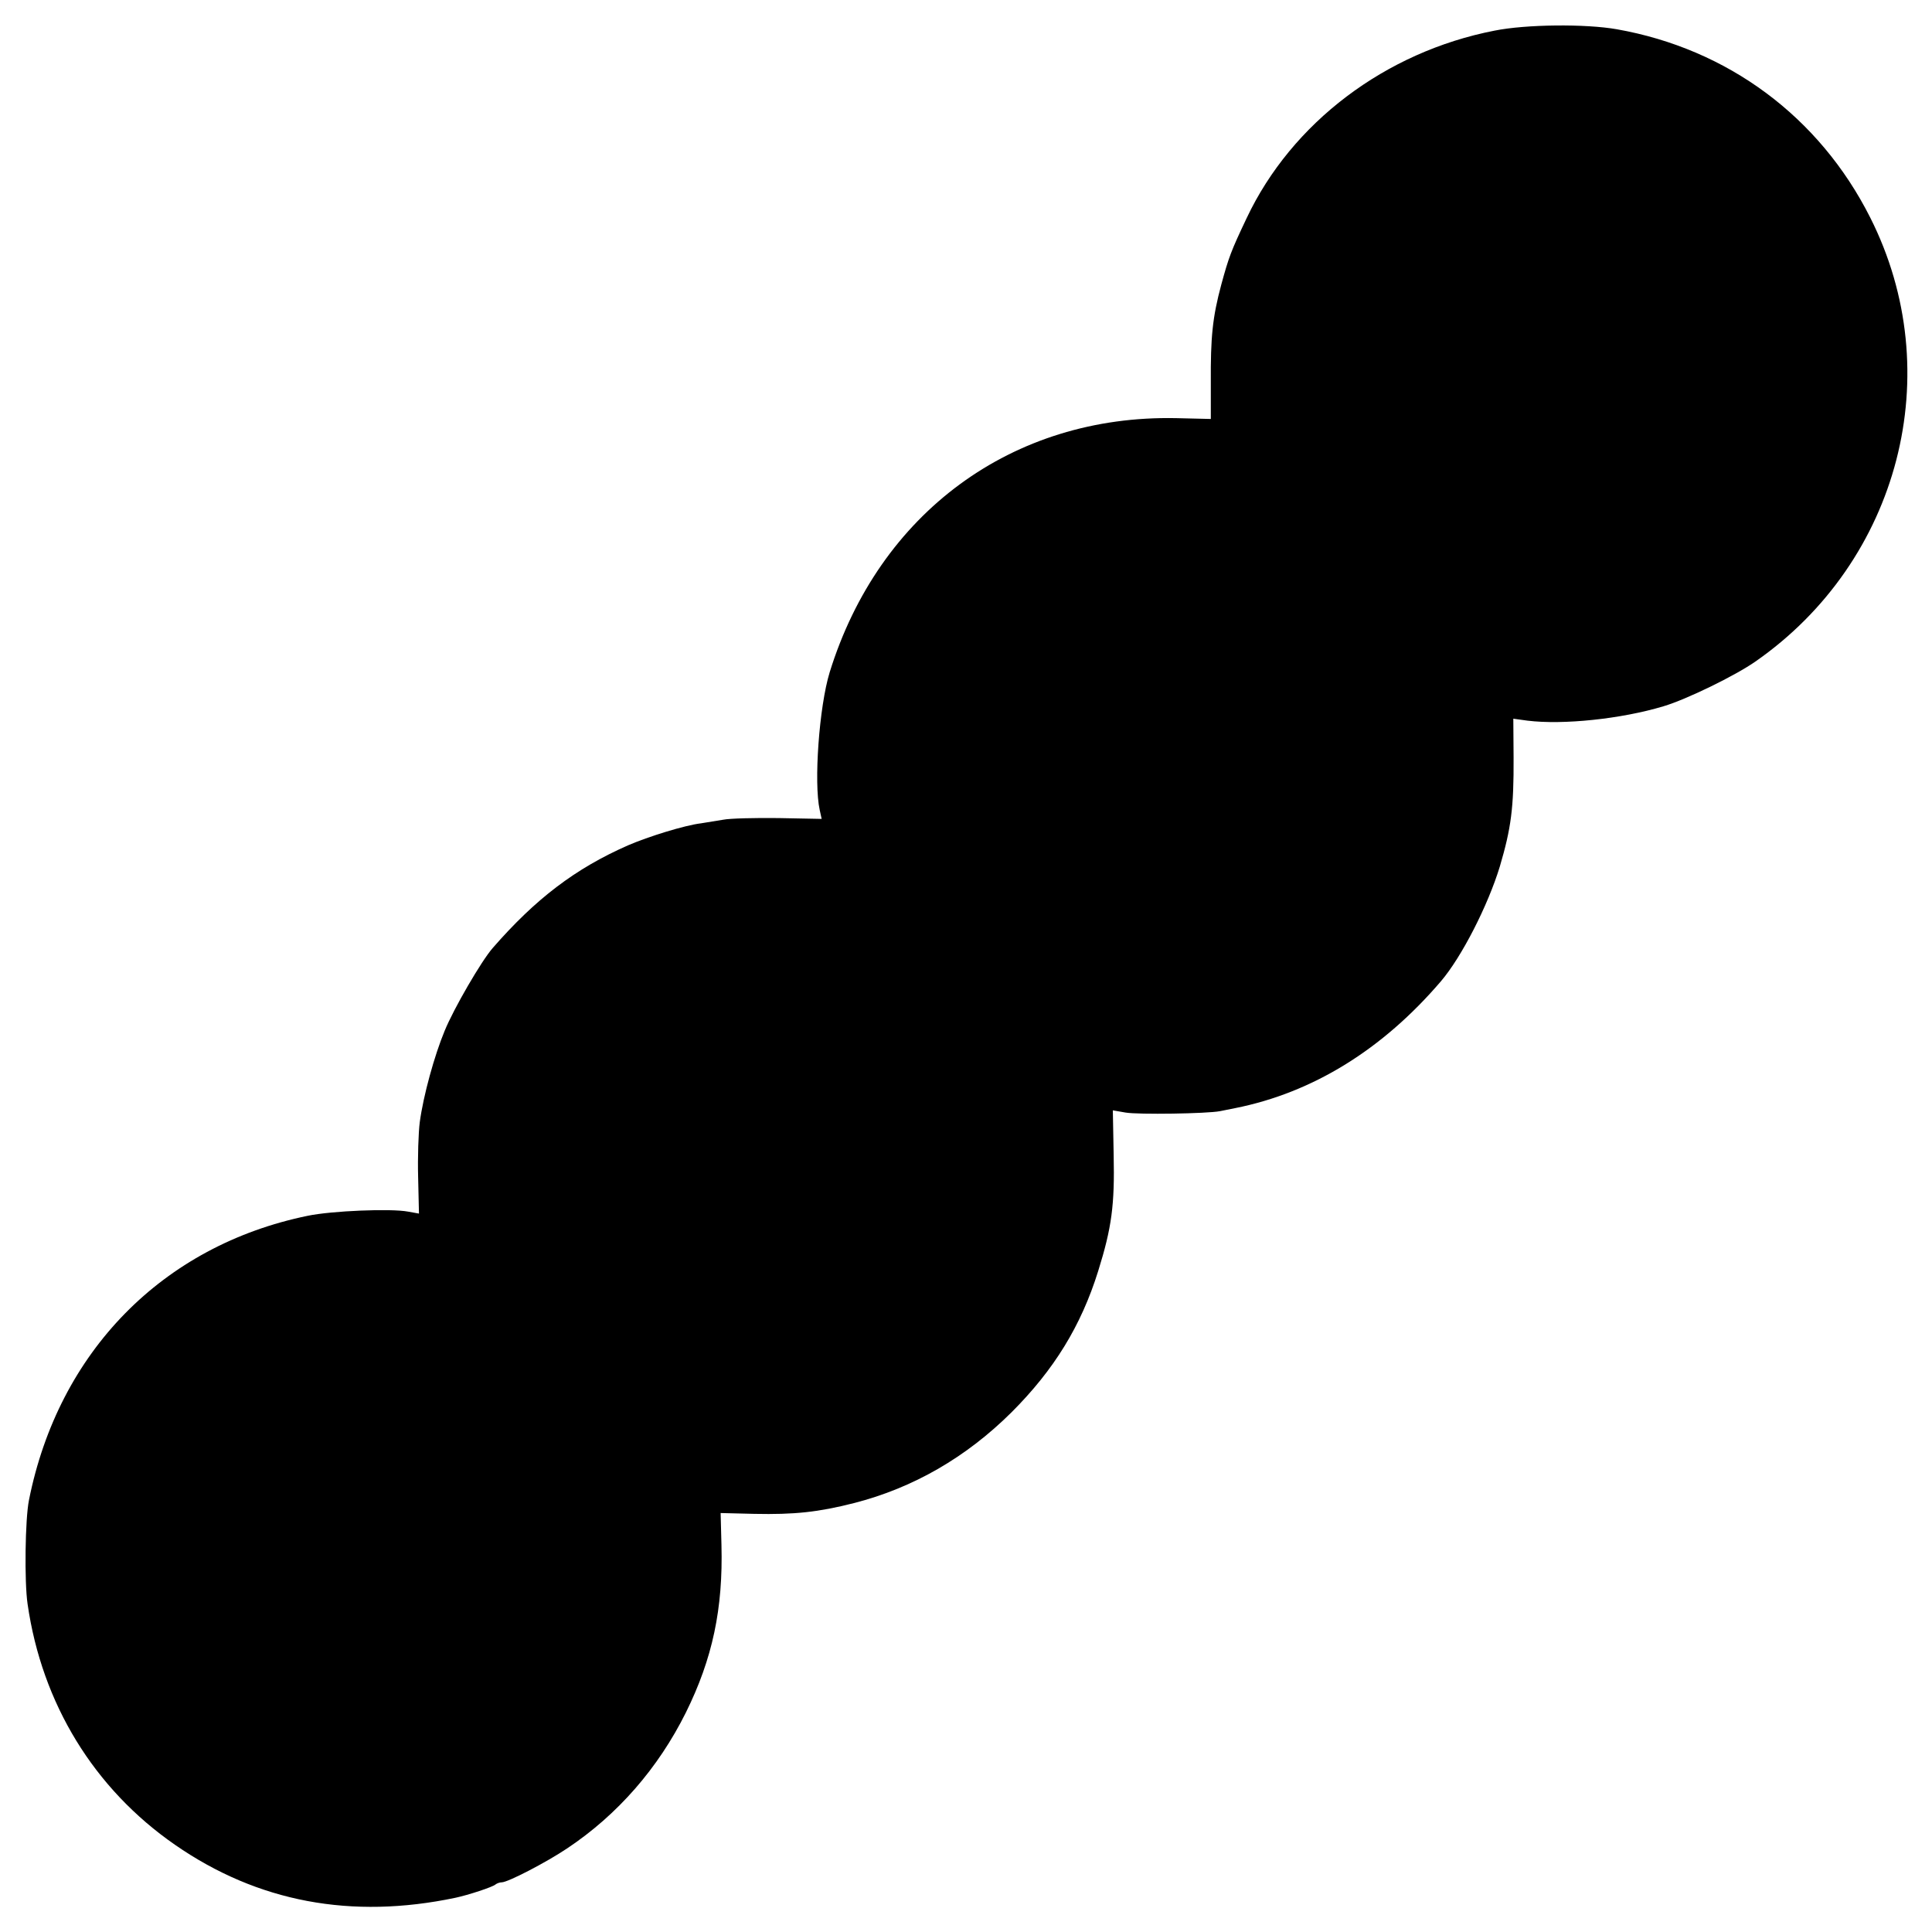 <svg version="1" xmlns="http://www.w3.org/2000/svg" width="933.333" height="933.333" viewBox="0 0 700 700"><path d="M541.5 11.1C501.9 18.8 468 44.5 451.7 79c-5.7 12-6.5 14.2-9.2 24.1-3.2 11.9-3.9 19.1-3.8 35.5v13.2l-12.6-.3c-59.3-1.2-107.6 34.3-125.5 92.1-3.8 12.4-5.8 40-3.6 49.9l.7 3.2-15.6-.3c-8.6-.1-17.6.1-20.1.6-2.5.4-6.1 1-8 1.3-5.9.7-19.1 4.8-26.5 8-19.1 8.4-33.5 19.4-49 37.2-4.1 4.7-14.1 21.9-17.4 30-3.7 8.9-7.7 23.4-9 33-.5 3.8-.8 12.9-.6 20.1l.3 13.1-3.9-.7c-6.2-1.2-27.8-.3-36.4 1.5-52.6 10.8-90.3 49.3-101 103-1.4 6.8-1.7 29.7-.5 37.7 5.2 36.1 24.1 66.9 53.4 87.2 30 20.8 64 27.1 101.6 19.2 4.7-1 13.5-3.9 14.5-4.8.5-.4 1.5-.8 2.3-.8 2.2 0 16.1-7.2 23.7-12.3 18.3-12.2 33-29.1 43-49.2 9.7-19.6 13.5-37.7 12.9-60.7l-.3-11.6 12.2.3c14.5.3 23.1-.6 36.1-3.9 21.5-5.5 40.7-16.6 57.1-32.9 15.4-15.4 25.2-31.3 31.4-51.2 4.9-15.7 6-23.9 5.6-42.1l-.3-16.1 4.6.8c4.7.8 29.5.4 34.2-.5 1.4-.3 3.9-.8 5.5-1.1 28.1-5.6 53.4-21.2 74.6-46 7.5-8.8 17-27.4 21.3-41.5 4.1-13.9 5.1-21.2 5-39.6l-.1-14 5.1.7c12.9 1.6 34-.6 49.3-5.2 8.4-2.5 26-11.1 33.3-16.2 52.3-36.4 70-104.7 41.6-160.9-18.4-36.5-51.6-61.1-91.8-68.2-11.3-2-32.9-1.8-44.3.5z"/></svg>